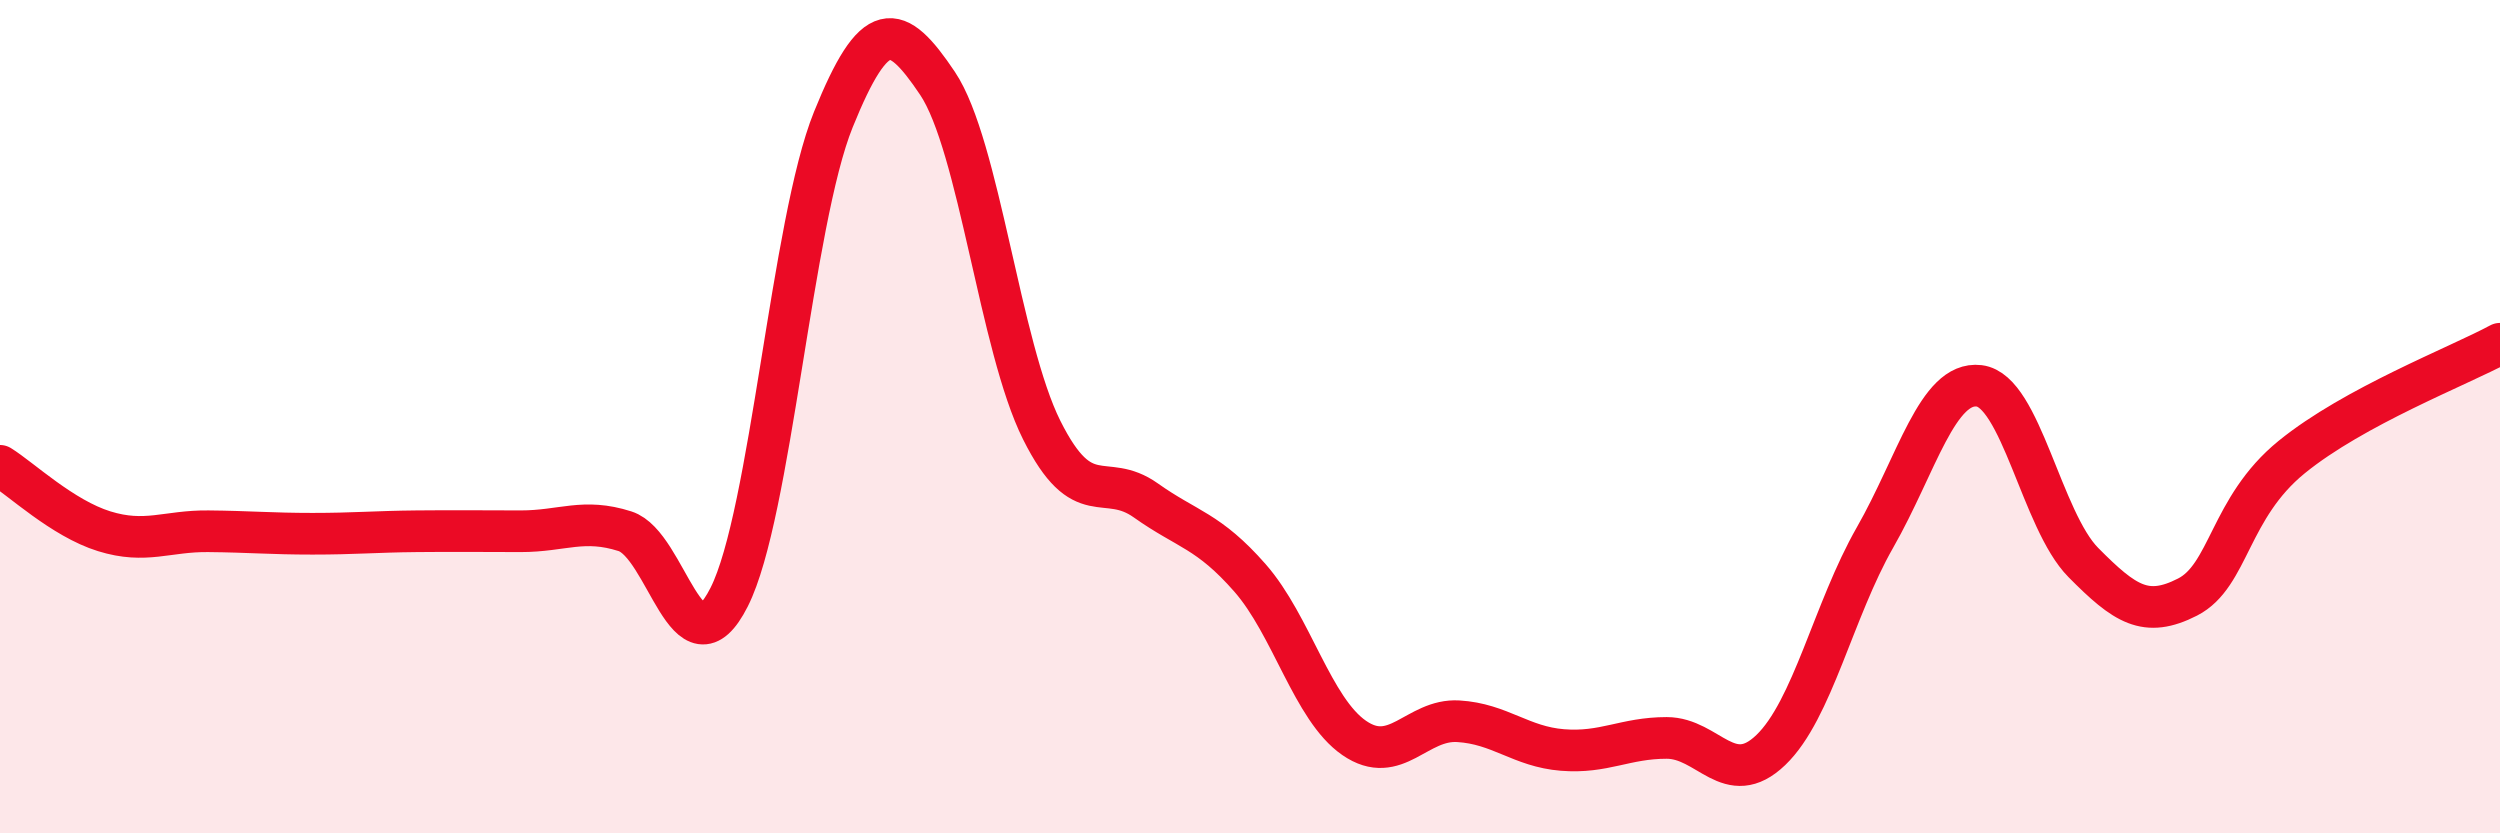 
    <svg width="60" height="20" viewBox="0 0 60 20" xmlns="http://www.w3.org/2000/svg">
      <path
        d="M 0,11.18 C 0.5,11.49 1.5,12.44 2.5,12.75 C 3.5,13.06 4,12.74 5,12.75 C 6,12.76 6.5,12.81 7.5,12.81 C 8.5,12.81 9,12.76 10,12.75 C 11,12.74 11.5,12.75 12.5,12.75 C 13.5,12.75 14,12.43 15,12.75 C 16,13.07 16.5,16.31 17.5,14.33 C 18.5,12.35 19,5.34 20,2.87 C 21,0.4 21.5,0.51 22.5,2 C 23.5,3.49 24,8.32 25,10.32 C 26,12.32 26.5,11.3 27.5,12.01 C 28.5,12.72 29,12.73 30,13.87 C 31,15.01 31.5,17.02 32.5,17.71 C 33.5,18.4 34,17.25 35,17.31 C 36,17.37 36.5,17.92 37.5,18 C 38.5,18.08 39,17.71 40,17.71 C 41,17.71 41.5,18.96 42.5,18 C 43.5,17.04 44,14.65 45,12.9 C 46,11.15 46.5,9.14 47.5,9.26 C 48.5,9.38 49,12.49 50,13.5 C 51,14.51 51.5,14.84 52.5,14.33 C 53.5,13.82 53.5,12.19 55,10.97 C 56.5,9.75 59,8.79 60,8.25L60 20L0 20Z"
        fill="#EB0A25"
        opacity="0.1"
        stroke-linecap="round"
        stroke-linejoin="round"
      />
      <path
        d="M 0,11.18 C 0.5,11.49 1.5,12.44 2.5,12.75 C 3.5,13.06 4,12.74 5,12.75 C 6,12.76 6.5,12.81 7.5,12.81 C 8.5,12.81 9,12.76 10,12.75 C 11,12.74 11.5,12.75 12.5,12.75 C 13.5,12.75 14,12.43 15,12.75 C 16,13.07 16.5,16.31 17.5,14.33 C 18.5,12.35 19,5.34 20,2.87 C 21,0.4 21.5,0.51 22.5,2 C 23.5,3.49 24,8.32 25,10.32 C 26,12.32 26.5,11.3 27.5,12.01 C 28.5,12.72 29,12.73 30,13.87 C 31,15.01 31.5,17.02 32.5,17.71 C 33.5,18.4 34,17.25 35,17.31 C 36,17.37 36.5,17.92 37.5,18 C 38.5,18.08 39,17.71 40,17.71 C 41,17.71 41.5,18.96 42.5,18 C 43.5,17.04 44,14.65 45,12.9 C 46,11.15 46.5,9.14 47.5,9.26 C 48.5,9.38 49,12.49 50,13.5 C 51,14.51 51.5,14.84 52.5,14.33 C 53.5,13.82 53.5,12.19 55,10.97 C 56.5,9.75 59,8.79 60,8.25"
        stroke="#EB0A25"
        stroke-width="1"
        fill="none"
        stroke-linecap="round"
        stroke-linejoin="round"
      />
    </svg>
  